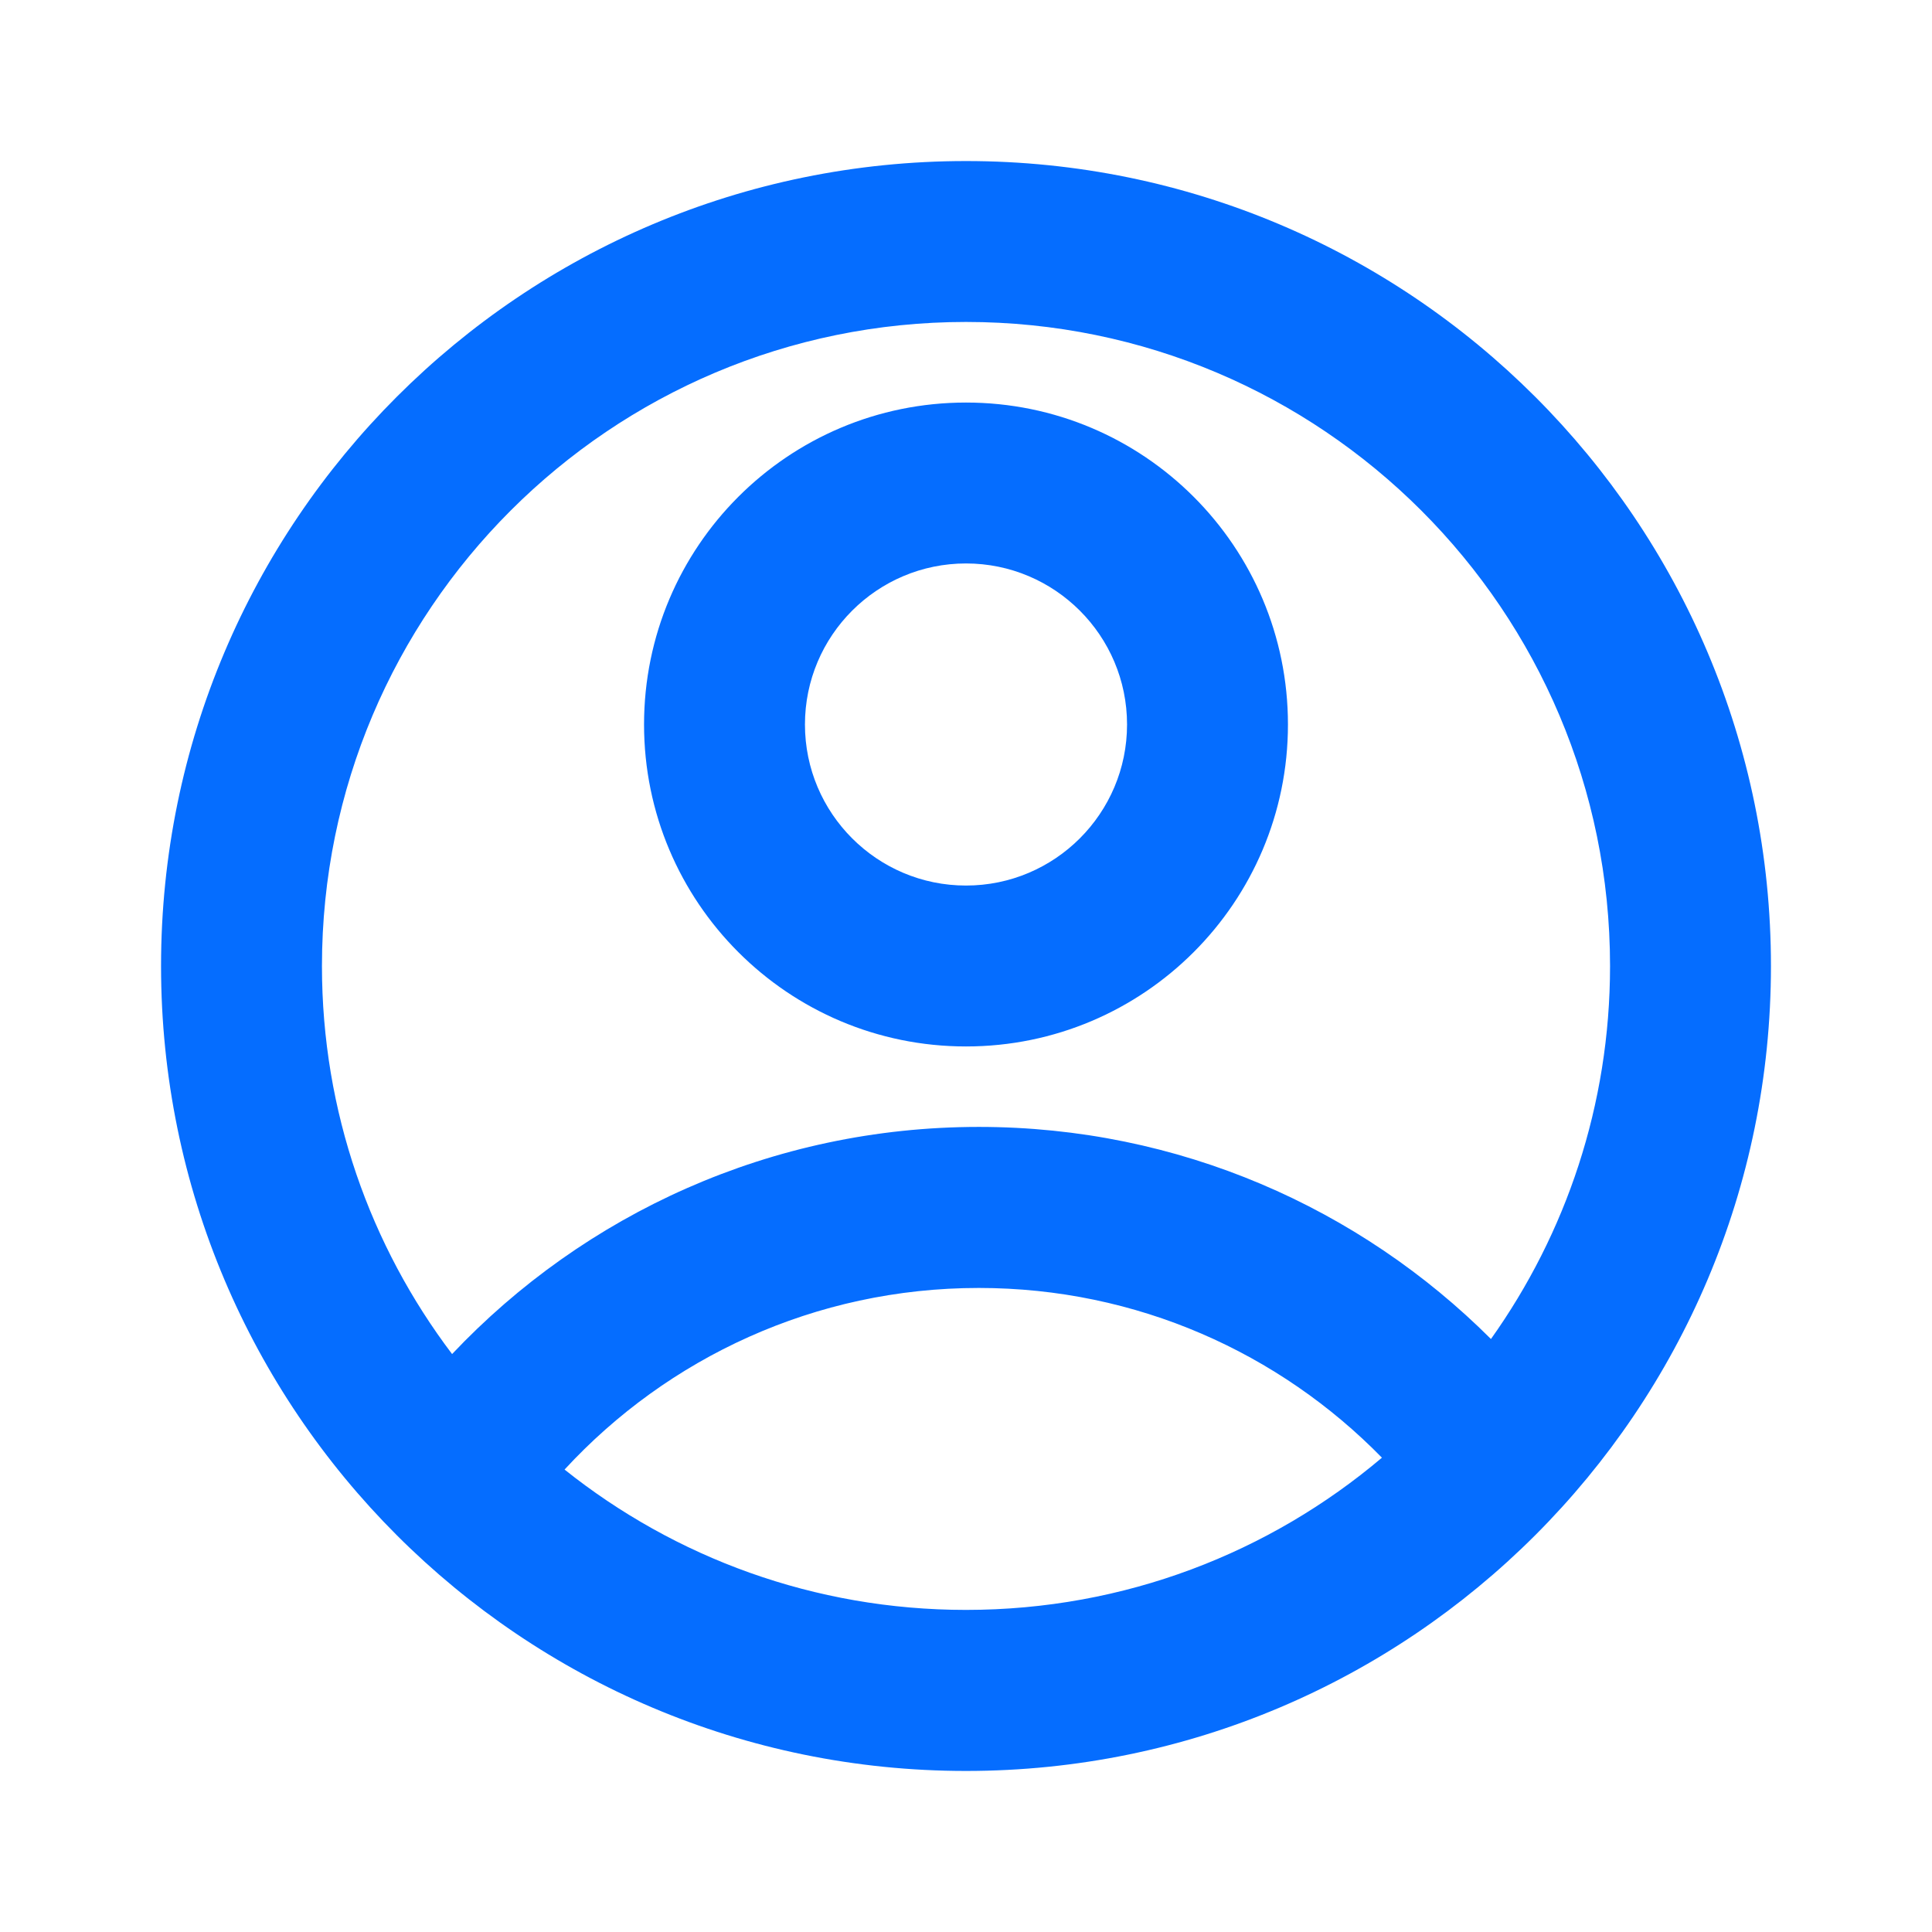 <svg width="14" height="14" viewBox="0 0 14 14" fill="none" xmlns="http://www.w3.org/2000/svg">
<path d="M7 1.167C10.222 1.167 12.833 3.778 12.833 7C12.833 10.222 10.222 12.833 7 12.833C3.778 12.833 1.167 10.222 1.167 7C1.167 3.778 3.778 1.167 7 1.167ZM7.093 9.333C5.906 9.333 4.837 9.84 4.091 10.649C4.889 11.286 5.9 11.666 7 11.666C8.149 11.666 9.201 11.251 10.014 10.563C9.272 9.804 8.238 9.333 7.093 9.333ZM7 2.333C4.423 2.333 2.333 4.423 2.333 7C2.333 8.056 2.684 9.03 3.276 9.812C4.233 8.799 5.589 8.166 7.093 8.166C8.542 8.166 9.854 8.754 10.804 9.703C11.347 8.94 11.667 8.007 11.667 7C11.667 4.423 9.577 2.333 7 2.333ZM7 2.917C8.289 2.917 9.333 3.961 9.333 5.25C9.333 6.538 8.289 7.583 7 7.583C5.711 7.583 4.667 6.538 4.667 5.25C4.667 3.961 5.711 2.917 7 2.917ZM7 4.083C6.356 4.083 5.833 4.606 5.833 5.25C5.833 5.894 6.356 6.417 7 6.417C7.644 6.417 8.167 5.894 8.167 5.25C8.167 4.606 7.644 4.083 7 4.083Z" fill="#056DFF"/>
</svg>
